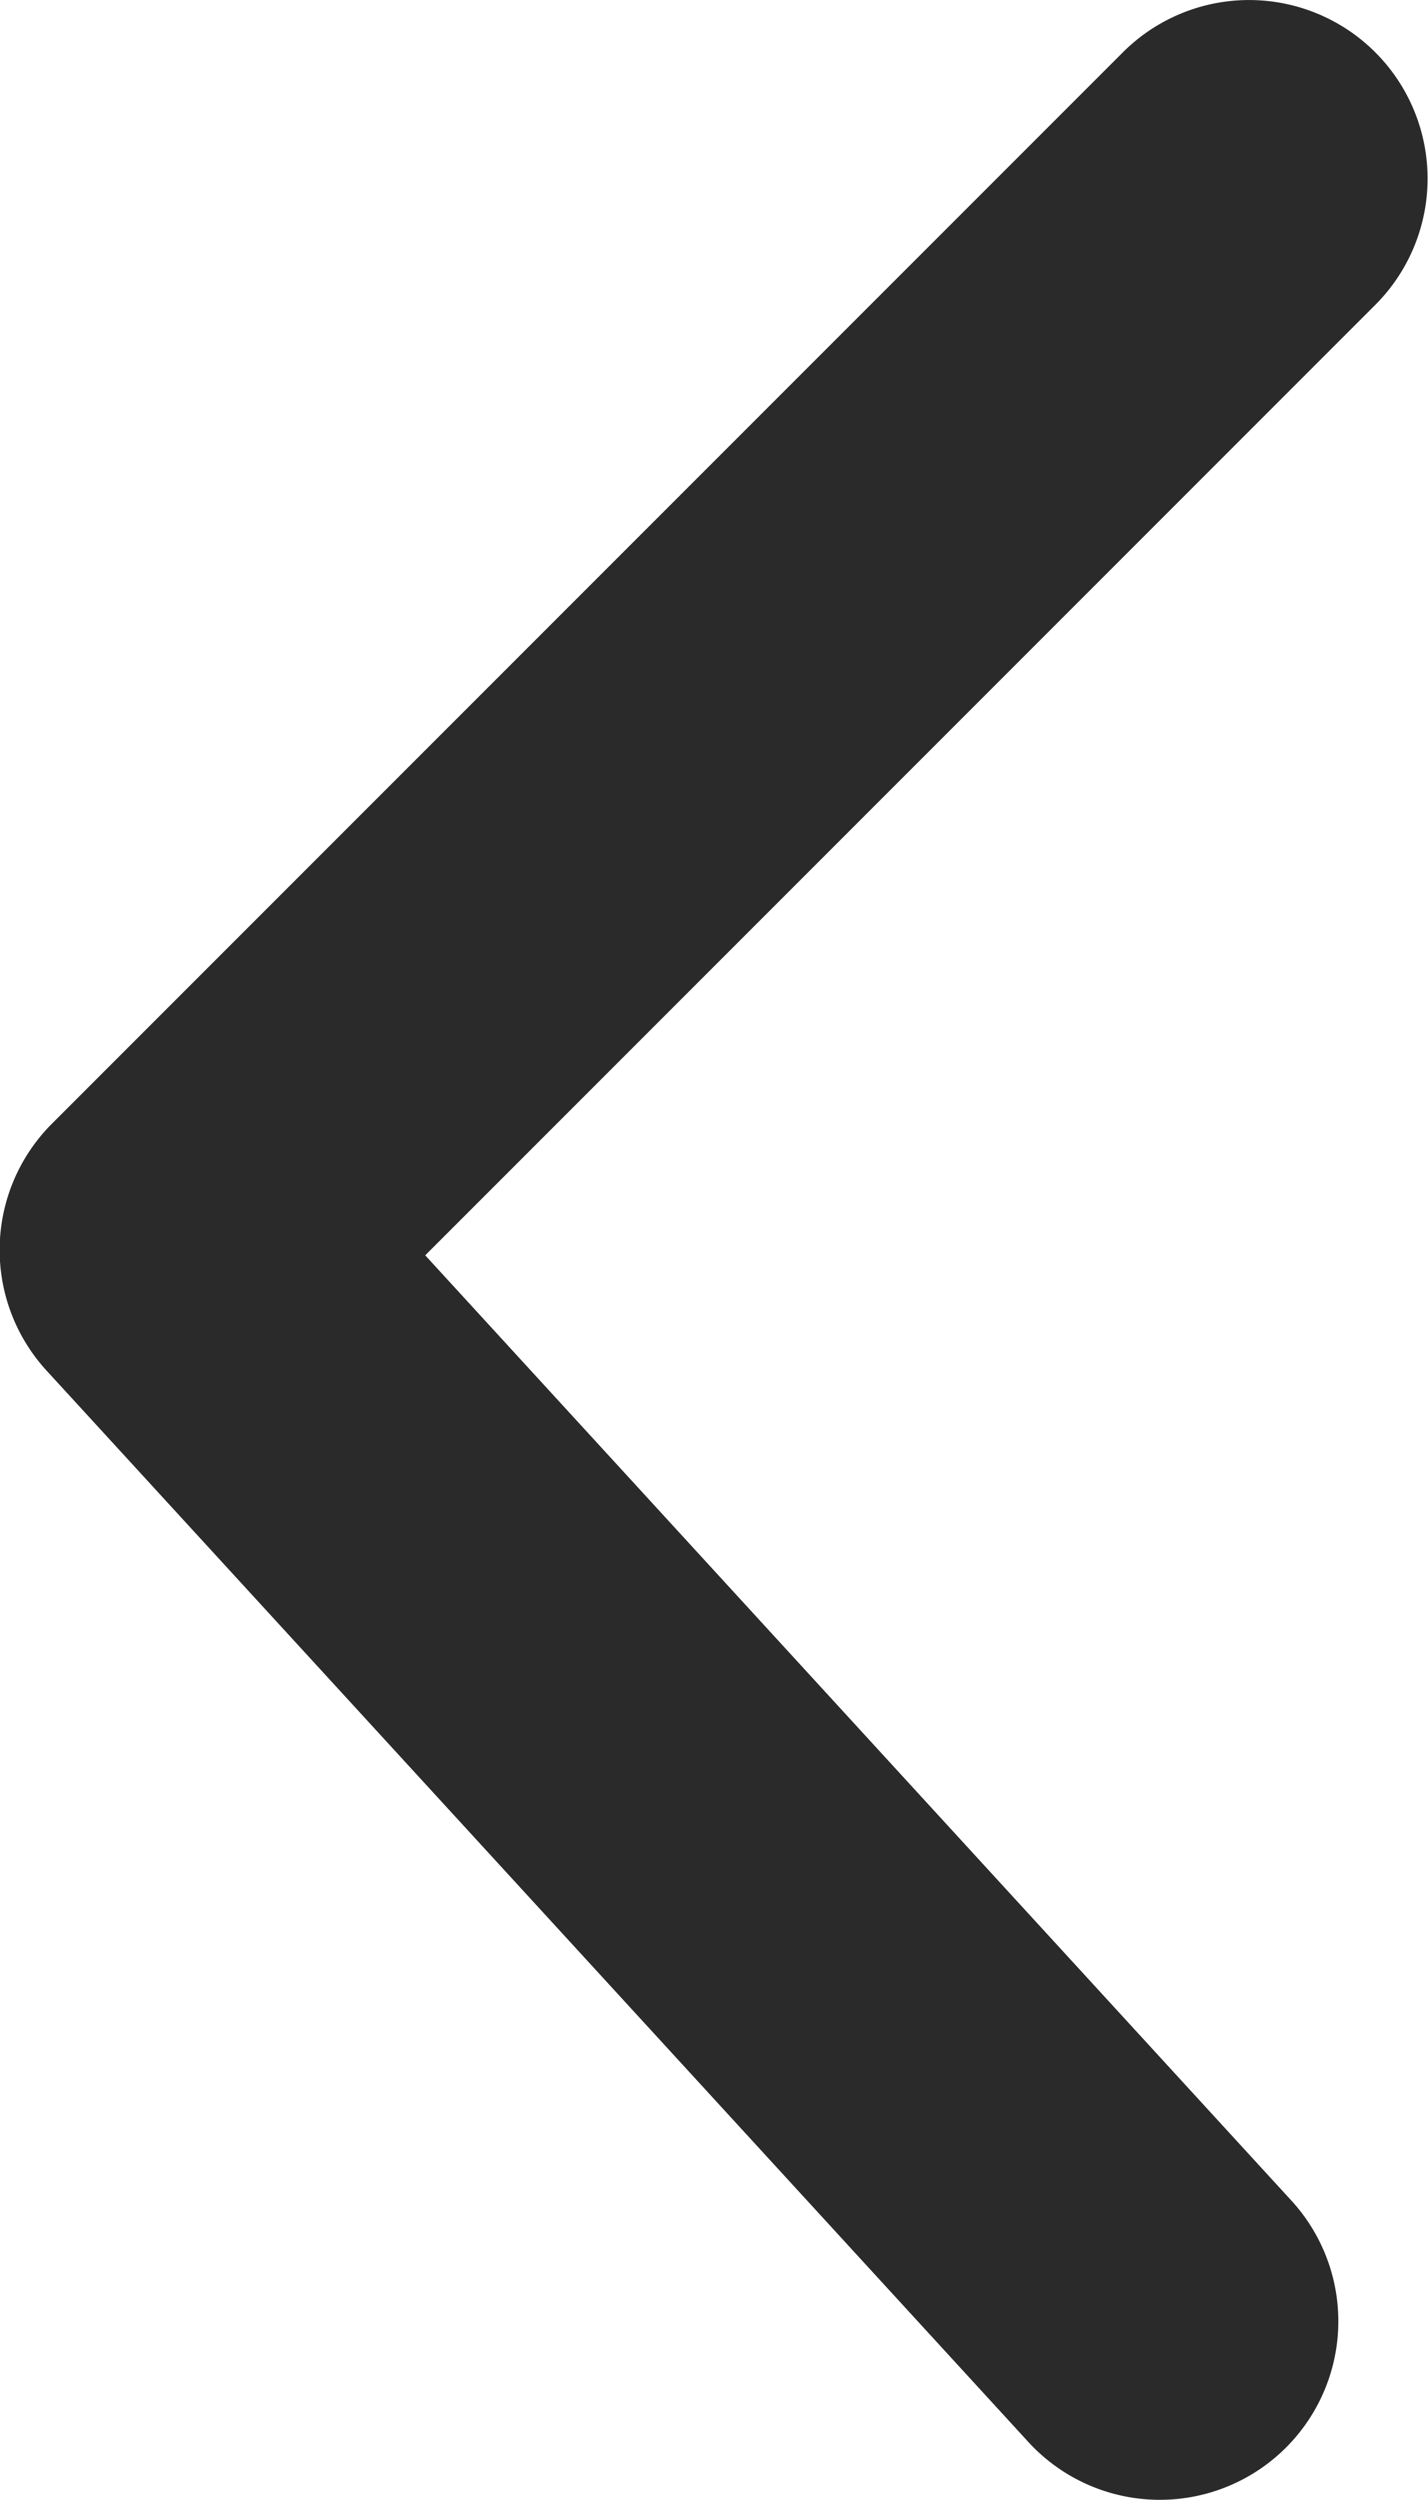 <svg xmlns="http://www.w3.org/2000/svg" width="11.082" height="19.392" viewBox="0 0 11.082 19.392">
  <path id="Path_94" data-name="Path 94" d="M3366.3,70.738l6.722,7.333a1.385,1.385,0,1,1-2.042,1.872l-7.619-8.311a1.385,1.385,0,0,1,.042-1.915l8.311-8.311a1.385,1.385,0,0,1,1.959,1.959Z" transform="translate(-3363 -61)" fill="#2a2a2a"/>
</svg>
